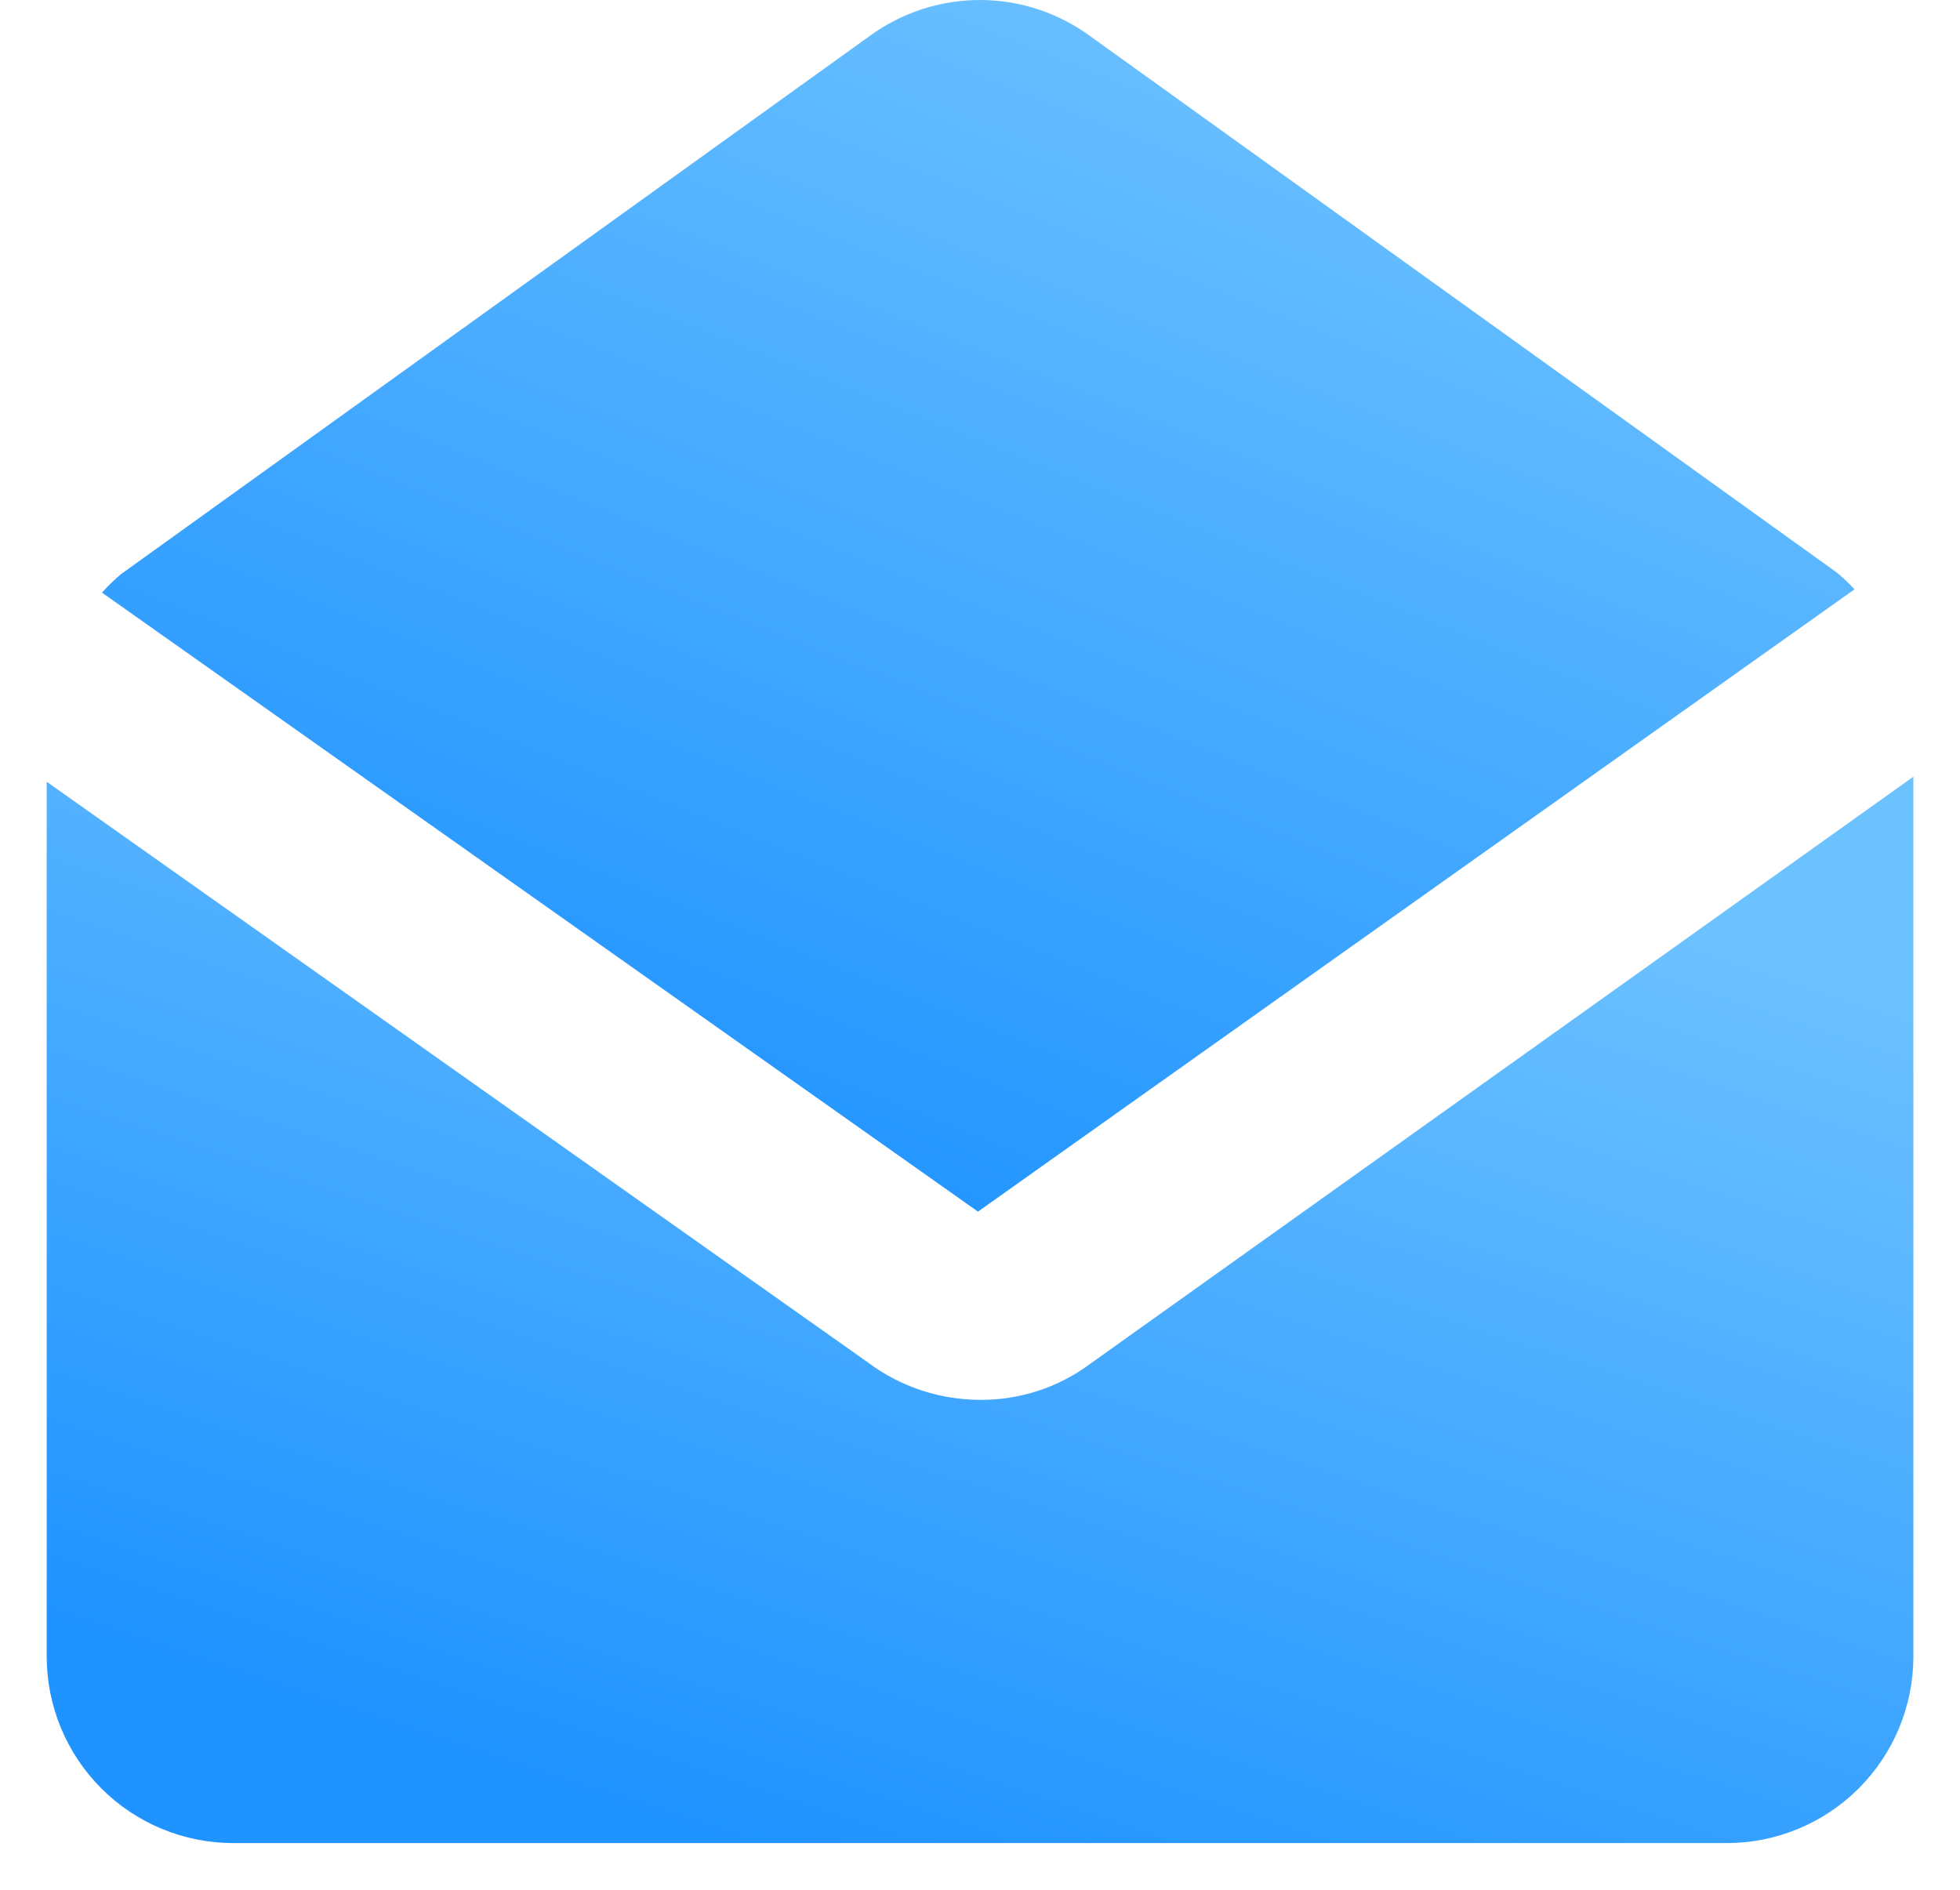 <svg width="28" height="27" viewBox="0 0 28 27" fill="none" xmlns="http://www.w3.org/2000/svg">
<path d="M13.971 17.311L26.493 8.42C26.416 8.336 26.333 8.257 26.245 8.184L15.6 0.535C15.142 0.191 14.585 0.003 14.013 3.95941e-05C13.44 -0.003 12.882 0.178 12.42 0.517L1.733 8.2C1.635 8.282 1.542 8.371 1.457 8.467L13.971 17.311Z" fill="url(#paint0_linear_3124_3898)"/>
<path d="M15.575 19.485C15.123 19.822 14.573 20.003 14.008 20C13.428 20.001 12.863 19.814 12.399 19.466L0.667 11.169V23.666C0.667 24.373 0.948 25.052 1.448 25.552C1.948 26.052 2.626 26.333 3.334 26.333H24.667C25.374 26.333 26.052 26.052 26.553 25.552C27.053 25.052 27.334 24.373 27.334 23.666V11.097L15.575 19.485Z" fill="url(#paint1_linear_3124_3898)"/>
<defs>
<linearGradient id="paint0_linear_3124_3898" x1="20.234" y1="1.16" x2="13.352" y2="18.401" gradientUnits="userSpaceOnUse">
<stop stop-color="#6CC1FF"/>
<stop offset="1" stop-color="#1F93FF"/>
</linearGradient>
<linearGradient id="paint1_linear_3124_3898" x1="20.667" y1="12.117" x2="15.433" y2="27.984" gradientUnits="userSpaceOnUse">
<stop stop-color="#6CC1FF"/>
<stop offset="1" stop-color="#1F93FF"/>
</linearGradient>
</defs>
</svg>
